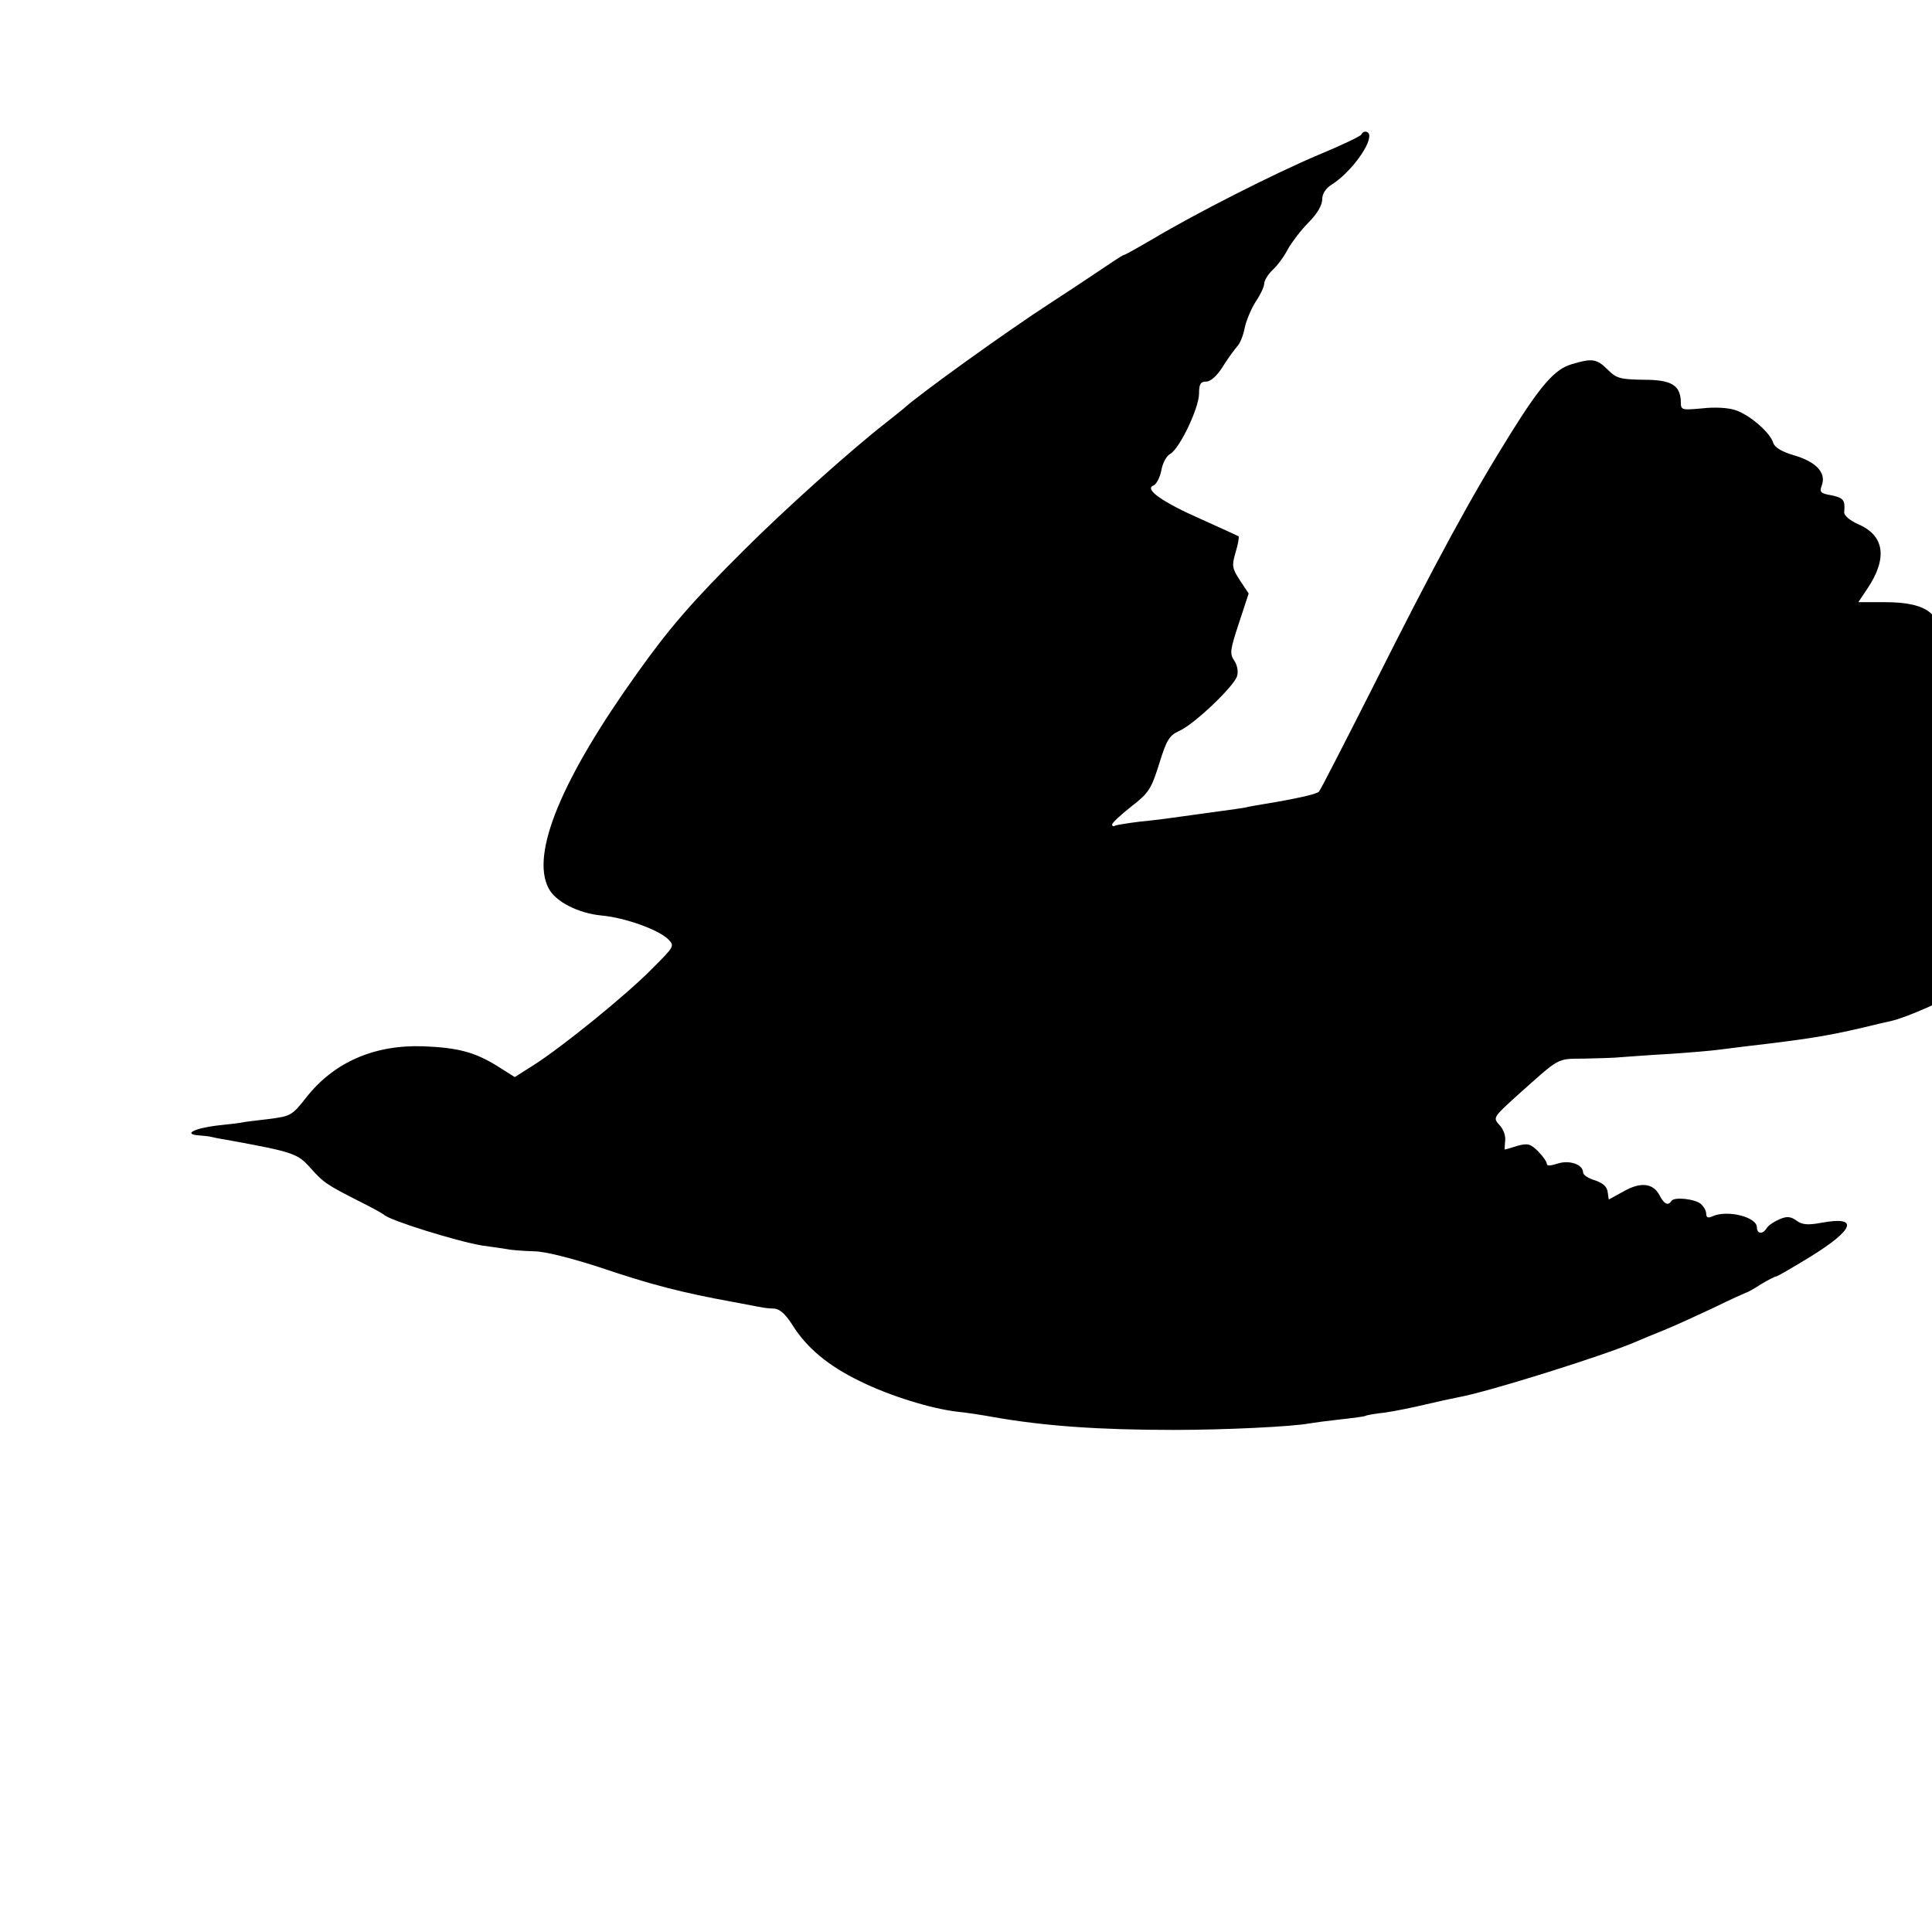<?xml version="1.0" standalone="no"?>
<!DOCTYPE svg PUBLIC "-//W3C//DTD SVG 20010904//EN"
 "http://www.w3.org/TR/2001/REC-SVG-20010904/DTD/svg10.dtd">
<svg version="1.0" xmlns="http://www.w3.org/2000/svg"
 width="16pt" height="16pt" viewBox="0 0 16 16"
 preserveAspectRatio="xMidYMid meet">
<g transform="translate(0,16) scale(0.003,-0.003)"
fill="#000000" stroke="none">
<path d="M3758 4962 c-1 -4 -55 -30 -118 -56 -123 -52 -336 -160 -457 -232
-41 -24 -77 -44 -79 -44 -3 0 -17 -9 -32 -19 -15 -10 -92 -62 -172 -114 -122
-79 -368 -256 -406 -292 -6 -5 -29 -23 -50 -40 -94 -73 -279 -239 -390 -350
-141 -140 -207 -216 -295 -340 -209 -292 -294 -498 -245 -593 19 -38 83 -70
147 -76 65 -6 156 -39 183 -65 19 -19 18 -20 -45 -83 -71 -72 -246 -214 -326
-265 l-52 -33 -49 31 c-62 38 -107 50 -202 54 -137 5 -249 -44 -326 -143 -38
-48 -41 -50 -104 -58 -36 -4 -67 -8 -70 -9 -3 -1 -35 -5 -73 -9 -63 -8 -92
-24 -47 -27 11 -1 23 -2 28 -3 4 -1 27 -6 52 -10 181 -33 192 -37 228 -78 35
-39 43 -45 138 -93 32 -16 61 -32 64 -35 16 -16 204 -74 271 -85 24 -3 55 -8
69 -10 14 -3 48 -5 75 -6 29 0 103 -19 180 -44 142 -48 227 -70 370 -96 33 -6
67 -13 75 -14 8 -2 25 -4 37 -4 15 -1 31 -15 49 -43 40 -65 100 -115 189 -158
81 -40 197 -76 270 -84 22 -2 67 -9 100 -15 137 -24 287 -35 495 -35 142 0
327 9 375 18 11 2 49 7 85 11 36 4 67 8 70 10 3 2 27 6 54 9 27 4 77 14 110
22 34 8 75 17 91 20 80 14 402 115 490 153 11 5 45 19 75 31 30 12 93 41 140
63 47 23 87 41 90 42 3 0 21 10 41 23 20 12 39 22 43 22 3 0 46 25 95 55 121
75 133 112 30 93 -38 -7 -54 -6 -70 6 -17 12 -27 12 -48 3 -14 -6 -30 -17 -34
-24 -11 -18 -27 -16 -27 2 0 29 -81 49 -122 31 -13 -6 -18 -4 -18 7 0 8 -7 20
-15 27 -17 14 -74 20 -81 8 -9 -14 -20 -9 -33 16 -18 34 -53 37 -100 10 l-40
-22 -3 21 c-2 15 -14 25 -35 32 -18 5 -33 15 -33 22 0 22 -38 35 -71 24 -19
-6 -29 -7 -29 0 0 5 -11 21 -24 34 -21 21 -29 23 -58 15 -18 -6 -33 -10 -34
-10 -1 0 0 11 1 24 2 13 -5 33 -16 44 -18 20 -17 21 49 81 121 108 108 101
186 102 39 1 85 2 101 4 17 1 77 6 135 9 58 4 116 9 130 11 14 2 50 6 80 10
163 19 222 28 320 51 36 9 72 17 81 19 41 9 159 61 205 91 28 19 56 45 62 59
10 23 9 29 -11 48 -13 12 -32 27 -43 33 -19 12 -19 12 2 30 59 55 69 106 28
148 -15 14 -21 26 -15 26 7 0 21 20 31 44 25 55 13 96 -35 126 -22 13 -32 26
-28 36 3 7 9 14 14 14 5 0 22 19 39 41 21 29 28 50 25 68 -5 28 -50 71 -75 71
-8 0 -21 4 -29 9 -12 8 -9 15 12 41 15 17 27 40 27 50 0 24 -24 48 -56 56 -22
6 -24 10 -20 47 10 84 -33 118 -150 118 l-74 0 26 39 c55 83 46 145 -26 176
-24 11 -40 24 -39 34 3 33 -2 39 -35 46 -30 5 -34 9 -27 27 13 35 -15 65 -75
83 -35 10 -55 22 -59 35 -9 29 -65 77 -104 90 -20 7 -58 9 -92 5 -56 -5 -59
-5 -59 17 -1 47 -25 62 -103 62 -65 1 -75 4 -99 28 -30 30 -43 32 -99 15 -46
-13 -85 -57 -168 -190 -107 -171 -205 -350 -387 -713 -75 -148 -139 -273 -143
-277 -6 -7 -65 -20 -150 -34 -18 -3 -43 -7 -54 -10 -12 -2 -39 -6 -62 -9 -22
-3 -58 -8 -80 -11 -79 -11 -91 -13 -150 -19 -32 -4 -63 -9 -67 -11 -4 -3 -8
-1 -8 3 0 5 24 27 53 50 48 37 55 48 77 118 20 65 28 78 54 90 41 17 153 124
161 152 4 14 0 31 -8 43 -13 19 -11 30 13 103 l27 82 -24 36 c-22 34 -23 40
-12 78 7 23 10 42 8 44 -2 1 -49 23 -103 47 -107 47 -158 83 -132 93 8 3 18
22 22 42 3 19 14 40 24 45 26 14 80 127 80 167 0 26 4 33 20 33 12 0 30 16 46
42 15 24 33 48 40 56 7 7 16 29 20 50 4 20 18 53 30 72 13 19 24 42 24 51 0 8
11 26 24 38 13 12 32 38 42 58 11 19 36 52 57 73 23 23 37 47 37 63 0 16 10
31 28 42 47 30 102 102 102 133 0 13 -16 17 -22 4z"/>
</g>
</svg>
